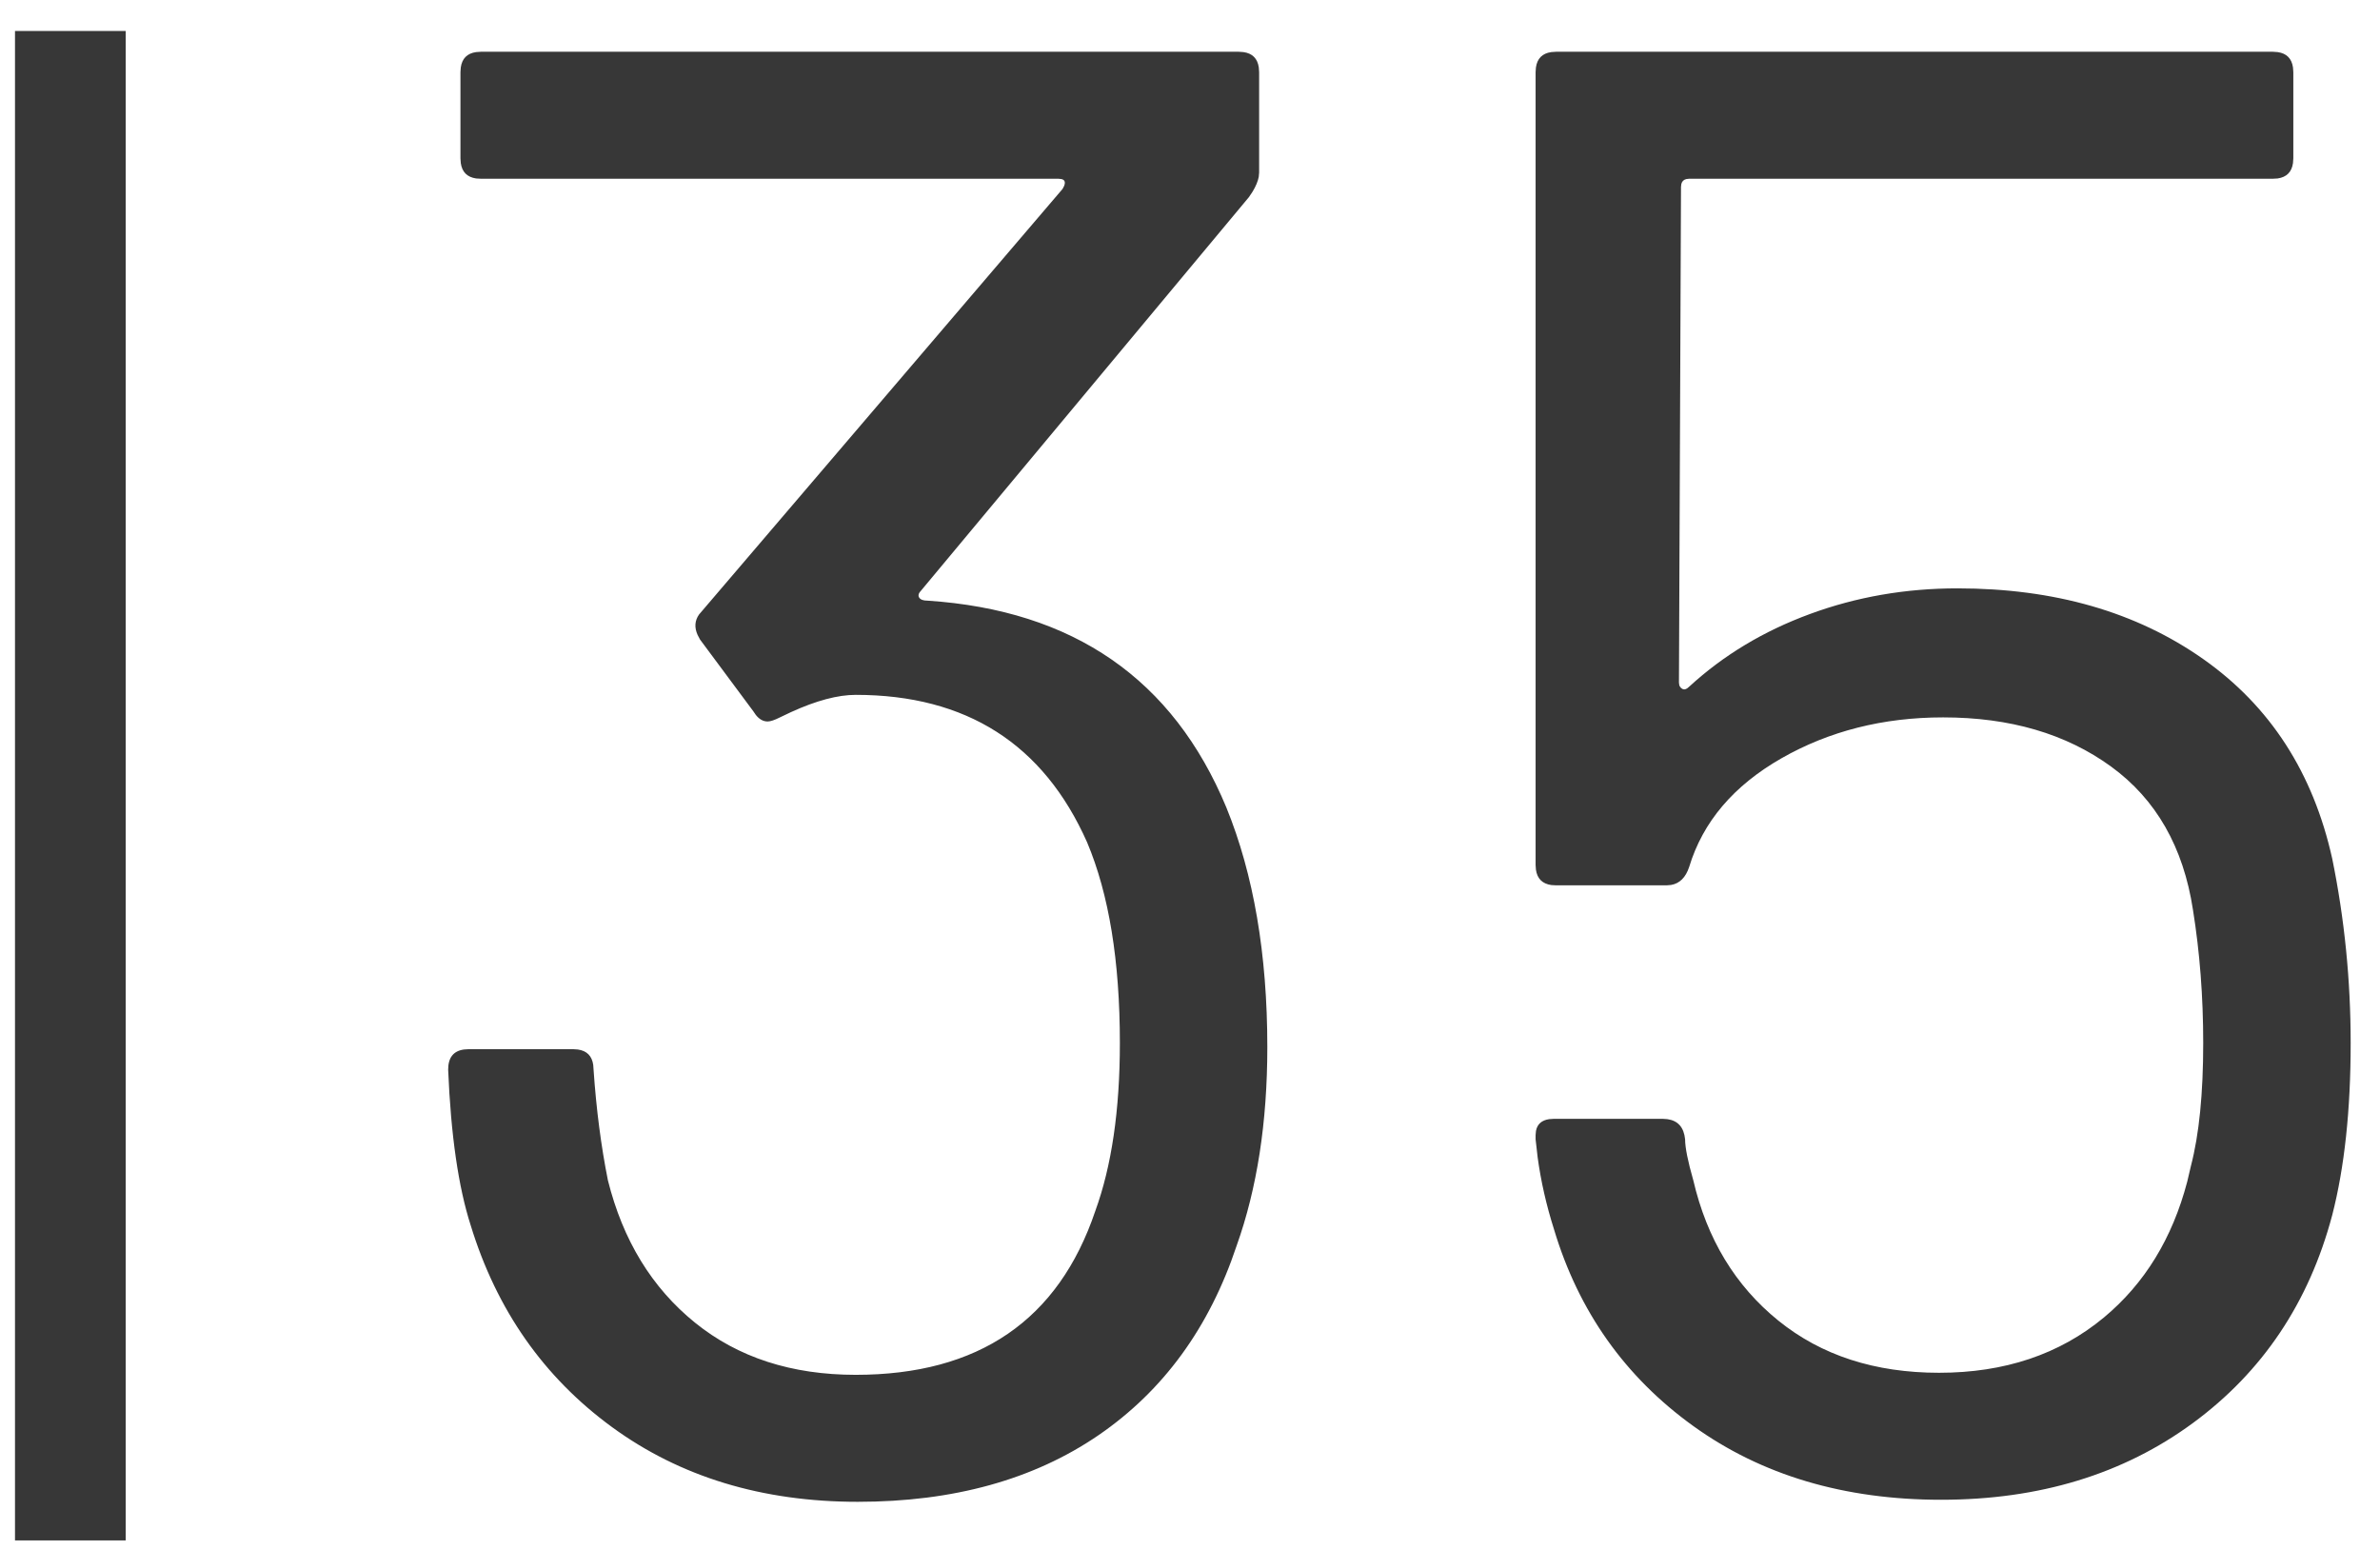 <?xml version="1.0" encoding="UTF-8"?>
<svg width="43px" height="28px" viewBox="0 0 43 28" version="1.1" xmlns="http://www.w3.org/2000/svg" xmlns:xlink="http://www.w3.org/1999/xlink">
    <title>MH_Archiv_35</title>
    <g id="Monats-Highlights-Übersicht" stroke="none" stroke-width="1" fill="none" fill-rule="evenodd">
        <g id="Assets_MH35" transform="translate(-141, -622)" fill="#373737" fill-rule="nonzero">
            <path d="M143.271,622.559 L143.271,649.828 L141.271,649.828 L141.271,622.559 L143.271,622.559 Z M163.379,622.935 L163.466,622.941 C163.628,622.964 163.72,623.057 163.743,623.219 L163.749,623.305 L163.749,625.118 L163.742,625.195 C163.727,625.275 163.69,625.364 163.631,625.462 L163.564,625.562 L157.614,632.702 C157.591,632.737 157.589,632.768 157.607,632.796 C157.632,632.833 157.681,632.851 157.755,632.851 C160.394,633.024 162.195,634.27 163.157,636.588 C163.65,637.797 163.897,639.24 163.897,640.917 C163.897,642.274 163.712,643.47 163.342,644.506 C162.849,645.986 162.016,647.127 160.845,647.929 C159.673,648.73 158.224,649.131 156.497,649.131 C154.77,649.131 153.29,648.681 152.057,647.781 C150.824,646.88 149.973,645.666 149.504,644.136 C149.282,643.446 149.146,642.508 149.097,641.324 C149.097,641.108 149.191,640.987 149.38,640.96 L149.467,640.954 L151.354,640.954 L151.441,640.96 C151.603,640.983 151.695,641.076 151.718,641.238 L151.724,641.324 C151.773,642.04 151.86,642.706 151.983,643.322 C152.254,644.408 152.779,645.265 153.556,645.894 C154.333,646.523 155.301,646.837 156.46,646.837 C158.68,646.837 160.123,645.851 160.789,643.877 C161.085,643.063 161.233,642.052 161.233,640.843 C161.233,639.363 161.036,638.155 160.641,637.217 C159.852,635.441 158.458,634.553 156.46,634.553 C156.136,634.553 155.746,634.657 155.291,634.865 L155.091,634.96 C154.992,635.01 154.918,635.034 154.869,635.034 C154.79,635.034 154.719,634.995 154.656,634.916 L154.61,634.849 L153.648,633.554 L153.604,633.471 C153.543,633.335 153.552,633.212 153.63,633.101 L160.197,625.414 L160.223,625.365 C160.254,625.293 160.239,625.249 160.178,625.235 L160.123,625.229 L149.689,625.229 L149.602,625.224 C149.44,625.2 149.348,625.108 149.325,624.946 L149.319,624.859 L149.319,623.305 L149.325,623.219 C149.348,623.057 149.44,622.964 149.602,622.941 L149.689,622.935 L163.379,622.935 Z M182.064,622.935 L182.151,622.941 C182.313,622.964 182.405,623.057 182.428,623.219 L182.434,623.305 L182.434,624.859 L182.428,624.946 C182.405,625.108 182.313,625.2 182.151,625.224 L182.064,625.229 L171.519,625.229 L171.466,625.235 C171.418,625.247 171.389,625.277 171.377,625.324 L171.371,625.377 L171.334,634.331 L171.34,634.377 C171.348,634.404 171.365,634.426 171.39,634.442 C171.417,634.461 171.449,634.458 171.483,634.435 L171.519,634.405 C172.136,633.838 172.863,633.4 173.702,633.092 C174.541,632.783 175.429,632.629 176.366,632.629 C178.117,632.629 179.597,633.055 180.806,633.906 C182.015,634.757 182.792,635.959 183.137,637.513 C183.359,638.599 183.47,639.709 183.47,640.843 C183.47,642.052 183.359,643.088 183.137,643.951 C182.718,645.53 181.879,646.782 180.621,647.707 C179.363,648.632 177.846,649.094 176.07,649.094 C174.319,649.094 172.826,648.65 171.593,647.762 C170.36,646.874 169.521,645.69 169.077,644.21 C168.939,643.776 168.84,643.342 168.781,642.908 L168.744,642.582 L168.744,642.508 L168.751,642.43 C168.774,642.309 168.853,642.238 168.989,642.218 L169.077,642.212 L171.038,642.212 L171.125,642.218 C171.317,642.245 171.423,642.366 171.445,642.582 C171.445,642.73 171.494,642.977 171.593,643.322 C171.84,644.383 172.352,645.228 173.129,645.857 C173.906,646.486 174.874,646.8 176.033,646.8 C177.217,646.8 178.21,646.467 179.012,645.801 C179.746,645.191 180.248,644.373 180.517,643.348 L180.584,643.063 C180.732,642.496 180.806,641.756 180.806,640.843 C180.806,640.005 180.744,639.203 180.621,638.438 C180.448,637.304 179.955,636.44 179.141,635.848 C178.327,635.256 177.316,634.96 176.107,634.96 C175.022,634.96 174.047,635.207 173.184,635.7 C172.321,636.194 171.766,636.847 171.519,637.661 C171.456,637.852 171.347,637.96 171.193,637.987 L171.112,637.994 L169.114,637.994 L169.027,637.989 C168.865,637.965 168.773,637.873 168.75,637.711 L168.744,637.624 L168.744,623.305 L168.75,623.219 C168.773,623.057 168.865,622.964 169.027,622.941 L169.114,622.935 L182.064,622.935 Z" id="MH_Archiv_35"></path>
        </g>
    </g>
</svg>